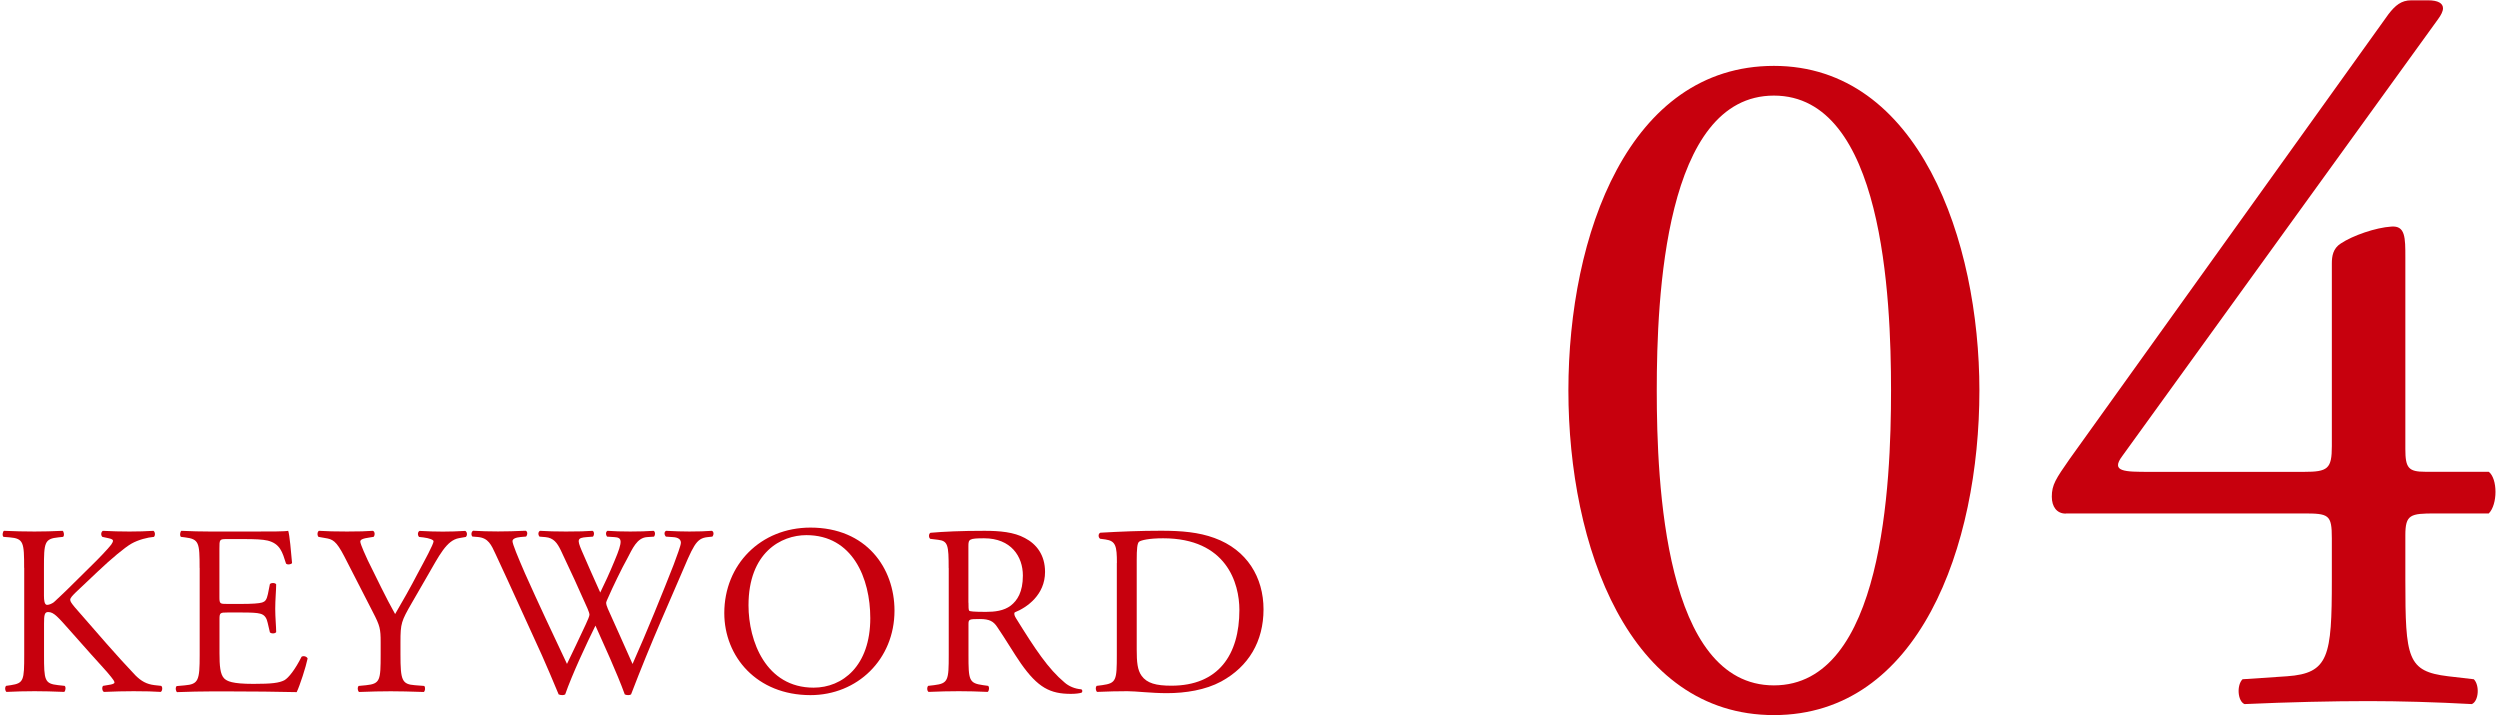 <?xml version="1.0" encoding="UTF-8"?><svg id="b" xmlns="http://www.w3.org/2000/svg" viewBox="0 0 318 91"><defs><style>.d{fill:none;}.e{fill:#c7000d;}</style></defs><g id="c"><g><g><g><path class="e" d="m251.78,49.67c0,19.83-7.7,41.29-26.14,41.29s-26.14-21.47-26.14-41.29,7.7-41.29,26.14-41.29,26.14,22.23,26.14,41.29Zm-41.04,0c0,11.87,1.01,37.51,14.9,37.51s14.9-25.64,14.9-37.51-1.01-37.51-14.9-37.51-14.9,25.63-14.9,37.51Z"/><path class="e" d="m262.76,65.33c-1.14,0-1.77-.88-1.77-2.15,0-1.52.51-2.27,2.27-4.8L303.81,1.81c.88-1.14,1.64-1.77,2.9-1.77h2.15c1.26,0,1.89.38,1.89,1.01,0,.38-.25.88-.63,1.39l-40.16,55.56c-1.52,2.02.25,2.02,3.54,2.02h19.57c3.03,0,3.54-.38,3.54-3.28v-23.24c0-.88.13-1.89,1.14-2.53,1.52-1.01,4.42-2.02,6.44-2.15,1.77-.13,1.77,1.39,1.77,3.92v24.37c0,2.4.38,2.9,2.53,2.9h8.08c1.14.88,1.14,4.17,0,5.3h-6.82c-3.16,0-3.79.13-3.79,2.78v5.68c0,9.98.25,11.62,5.43,12.25l3.28.38c.76.76.63,2.78-.25,3.16-4.55-.25-9.22-.38-13.13-.38-4.55,0-10.23.13-15.79.38-.88-.38-1.01-2.4-.25-3.16l5.68-.38c5.3-.38,5.68-2.53,5.68-12.25v-5.3c0-3.03-.38-3.16-3.66-3.16h-30.18Z"/></g><g><path class="e" d="m3.07,72.23c0-3.23-.06-3.73-1.85-3.88l-.77-.06c-.19-.12-.12-.68.06-.77,1.51.06,2.49.09,3.88.09,1.2,0,2.25-.03,3.57-.09.18.09.25.65.06.77l-.58.06c-1.79.18-1.85.65-1.85,3.88v3.54c0,.58.06,1.17.4,1.17.28,0,.65-.18.86-.34.43-.37,1.23-1.17,1.57-1.48l3.33-3.29c.58-.55,2.09-2.12,2.4-2.56.15-.22.22-.37.22-.49s-.12-.22-.52-.31l-.83-.18c-.22-.22-.18-.62.06-.77,1.08.06,2.31.09,3.39.09s2.12-.03,3.05-.09c.22.15.25.58.06.77-.8.06-2,.37-2.86.86-.86.49-2.59,1.94-4.31,3.57l-2.77,2.62c-.43.43-.71.71-.71.95,0,.22.18.46.58.95,2.93,3.36,5.3,6.13,7.7,8.65.74.74,1.42,1.14,2.46,1.26l.83.09c.22.15.15.68-.06.77-.8-.06-2-.09-3.45-.09-1.26,0-2.34.03-3.76.09-.22-.06-.31-.58-.12-.77l.71-.12c.43-.06.74-.15.74-.31,0-.18-.22-.43-.43-.71-.58-.74-1.39-1.57-2.56-2.89l-2.46-2.77c-1.75-1.97-2.25-2.59-2.99-2.59-.46,0-.52.4-.52,1.48v3.97c0,3.23.06,3.66,1.79,3.85l.83.09c.19.12.12.68-.06.77-1.51-.06-2.56-.09-3.76-.09-1.26,0-2.31.03-3.57.09-.18-.09-.25-.55-.06-.77l.62-.09c1.63-.25,1.69-.62,1.69-3.85v-11.08Z"/><path class="e" d="m25.39,72.23c0-3.2-.06-3.66-1.88-3.88l-.49-.06c-.18-.12-.12-.68.06-.77,1.32.06,2.37.09,3.63.09h5.79c1.97,0,3.79,0,4.16-.09.18.52.37,2.74.49,4.1-.12.19-.62.25-.77.06-.46-1.45-.74-2.52-2.34-2.92-.65-.15-1.63-.19-2.99-.19h-2.22c-.92,0-.92.06-.92,1.23v6.16c0,.86.09.86,1.02.86h1.79c1.29,0,2.25-.06,2.62-.18s.58-.31.74-1.08l.25-1.26c.15-.19.68-.19.8.03,0,.74-.12,1.94-.12,3.11,0,1.11.12,2.28.12,2.96-.12.22-.65.22-.8.03l-.28-1.2c-.12-.55-.34-1.02-.95-1.17-.43-.12-1.17-.15-2.37-.15h-1.79c-.92,0-1.02.03-1.02.83v4.34c0,1.63.09,2.68.58,3.2.37.37,1.02.71,3.73.71,2.37,0,3.26-.12,3.94-.46.55-.31,1.39-1.39,2.19-2.99.22-.15.65-.06.77.22-.22,1.08-.99,3.45-1.39,4.28-2.77-.06-5.51-.09-8.25-.09h-2.77c-1.32,0-2.37.03-4.19.09-.18-.09-.25-.58-.06-.77l1.02-.09c1.76-.15,1.91-.62,1.91-3.85v-11.08Z"/><path class="e" d="m50.94,83.25c0,3.29.18,3.79,1.85,3.91l1.17.09c.18.18.12.68-.06.77-1.91-.06-2.96-.09-4.19-.09-1.29,0-2.4.03-4.03.09-.18-.09-.25-.58-.06-.77l.95-.09c1.79-.19,1.85-.62,1.85-3.91v-1.57c0-1.69-.09-2.09-.99-3.82l-3.63-7.08c-1.05-2.03-1.51-2.19-2.43-2.34l-.86-.15c-.19-.22-.15-.65.06-.77.99.06,2.09.09,3.57.09s2.52-.03,3.29-.09c.28.09.28.58.09.77l-.4.06c-1.08.15-1.29.31-1.29.55,0,.31.8,2.06.95,2.37,1.14,2.28,2.28,4.71,3.48,6.84.95-1.63,1.97-3.42,2.89-5.2.86-1.6,2-3.69,2-4.06,0-.19-.55-.4-1.29-.49l-.55-.06c-.22-.22-.19-.65.06-.77,1.11.06,2,.09,2.96.09s1.82-.03,2.86-.09c.25.15.28.58.06.77l-.86.15c-1.6.28-2.52,2.22-4.06,4.87l-1.94,3.36c-1.35,2.34-1.45,2.62-1.45,4.99v1.6Z"/><path class="e" d="m60.09,68.25c-.19-.18-.15-.62.09-.74.83.06,2.22.09,3.17.09.86,0,2.43-.03,3.51-.09.28.09.25.52.06.74l-.71.06c-.65.06-1.02.25-1.02.52,0,.37.65,1.94,1.6,4.13,1.72,3.85,3.54,7.7,5.33,11.49.74-1.54,1.57-3.26,2.37-4.99.28-.59.49-1.11.49-1.26s-.09-.43-.25-.8c-1.08-2.46-2.22-4.93-3.39-7.39-.46-.95-.92-1.6-1.97-1.69l-.74-.06c-.22-.25-.18-.62.06-.74.89.06,2.06.09,3.29.09,1.54,0,2.68-.03,3.39-.09.22.09.25.49.06.74l-.8.06c-1.2.09-1.23.31-.65,1.69.65,1.51,1.51,3.45,2.37,5.36.58-1.2,1.14-2.37,1.82-4.03,1.11-2.62.95-2.96-.03-3.02l-.92-.06c-.22-.31-.15-.65.06-.74.83.06,1.75.09,2.89.09,1.02,0,2.25-.03,2.96-.09.22.09.25.49.06.74l-.89.06c-1.29.09-1.85,1.48-2.52,2.74-.65,1.14-1.94,3.82-2.4,4.9-.15.31-.28.62-.28.74s.06.37.22.74c1.05,2.37,2.12,4.68,3.14,7.02.95-2.16,1.88-4.31,2.77-6.5.62-1.48,2.25-5.57,2.46-6.13.4-1.11.92-2.43.92-2.8,0-.43-.37-.68-1.02-.71l-.89-.06c-.25-.28-.22-.62.03-.74,1.17.06,2,.09,2.96.09,1.17,0,2.06-.03,2.86-.09.25.09.28.49.06.74l-.58.06c-1.54.15-1.82,1.08-3.66,5.36l-2.25,5.2c-1.35,3.14-2.59,6.16-3.85,9.45-.09.06-.22.09-.37.09s-.31-.03-.43-.09c-.99-2.74-2.77-6.59-3.73-8.75-1.11,2.25-2.96,6.19-3.85,8.75-.09.06-.22.09-.37.09s-.31-.03-.46-.09c-.52-1.29-1.72-4.06-2.12-4.96-1.97-4.28-3.88-8.56-5.88-12.84-.58-1.26-.95-2.09-2.25-2.22l-.74-.06Z"/><path class="e" d="m92.13,77.98c0-6.16,4.62-10.87,10.96-10.87,7.11,0,10.69,5.14,10.69,10.56,0,6.22-4.74,10.75-10.69,10.75-6.84,0-10.96-4.9-10.96-10.44Zm18.57.65c0-5.08-2.25-10.56-8.13-10.56-3.2,0-7.36,2.19-7.36,8.93,0,4.56,2.22,10.47,8.28,10.47,3.69,0,7.21-2.77,7.21-8.84Z"/><path class="e" d="m120.67,72.26c0-2.92-.09-3.45-1.35-3.6l-.99-.12c-.22-.15-.22-.65.03-.77,1.72-.15,3.85-.25,6.87-.25,1.91,0,3.73.15,5.14.92,1.48.77,2.56,2.16,2.56,4.31,0,2.92-2.31,4.53-3.85,5.14-.15.19,0,.49.15.74,2.46,3.97,4.1,6.44,6.19,8.19.52.46,1.29.8,2.12.86.15.06.19.31.03.43-.28.09-.77.15-1.35.15-2.62,0-4.19-.77-6.37-3.88-.8-1.14-2.06-3.26-3.02-4.65-.46-.68-.95-.99-2.19-.99-1.39,0-1.45.03-1.45.68v3.88c0,3.23.06,3.6,1.85,3.85l.65.09c.19.15.12.68-.06.77-1.39-.06-2.43-.09-3.66-.09-1.29,0-2.4.03-3.85.09-.19-.09-.25-.55-.06-.77l.77-.09c1.79-.22,1.85-.62,1.85-3.85v-11.05Zm2.52,4.4c0,.55,0,.89.09,1.02.09.09.55.15,2.12.15,1.11,0,2.28-.12,3.17-.8.83-.65,1.54-1.72,1.54-3.82,0-2.43-1.51-4.74-4.93-4.74-1.91,0-2,.12-2,.99v7.21Z"/><path class="e" d="m142.07,71.61c0-2.16-.15-2.8-1.45-2.99l-.68-.09c-.25-.15-.28-.65.03-.77,2.62-.15,5.11-.25,7.73-.25s4.77.19,6.77.92c4.16,1.51,6.25,5.02,6.25,9.08s-1.88,7.27-5.39,9.18c-2,1.08-4.53,1.48-6.9,1.48-1.97,0-3.94-.25-5.02-.25-1.29,0-2.4.03-3.85.09-.18-.09-.25-.58-.06-.77l.71-.09c1.79-.25,1.85-.62,1.85-3.85v-11.7Zm2.52,10.99c0,1.63.09,2.62.62,3.36.68.95,1.85,1.26,3.79,1.26,5.97,0,8.65-3.91,8.65-9.64,0-3.39-1.63-9.11-9.7-9.11-1.82,0-2.8.25-3.05.43-.25.18-.31.95-.31,2.34v11.36Z"/></g></g><rect class="d" width="318" height="91"/></g></g></svg>